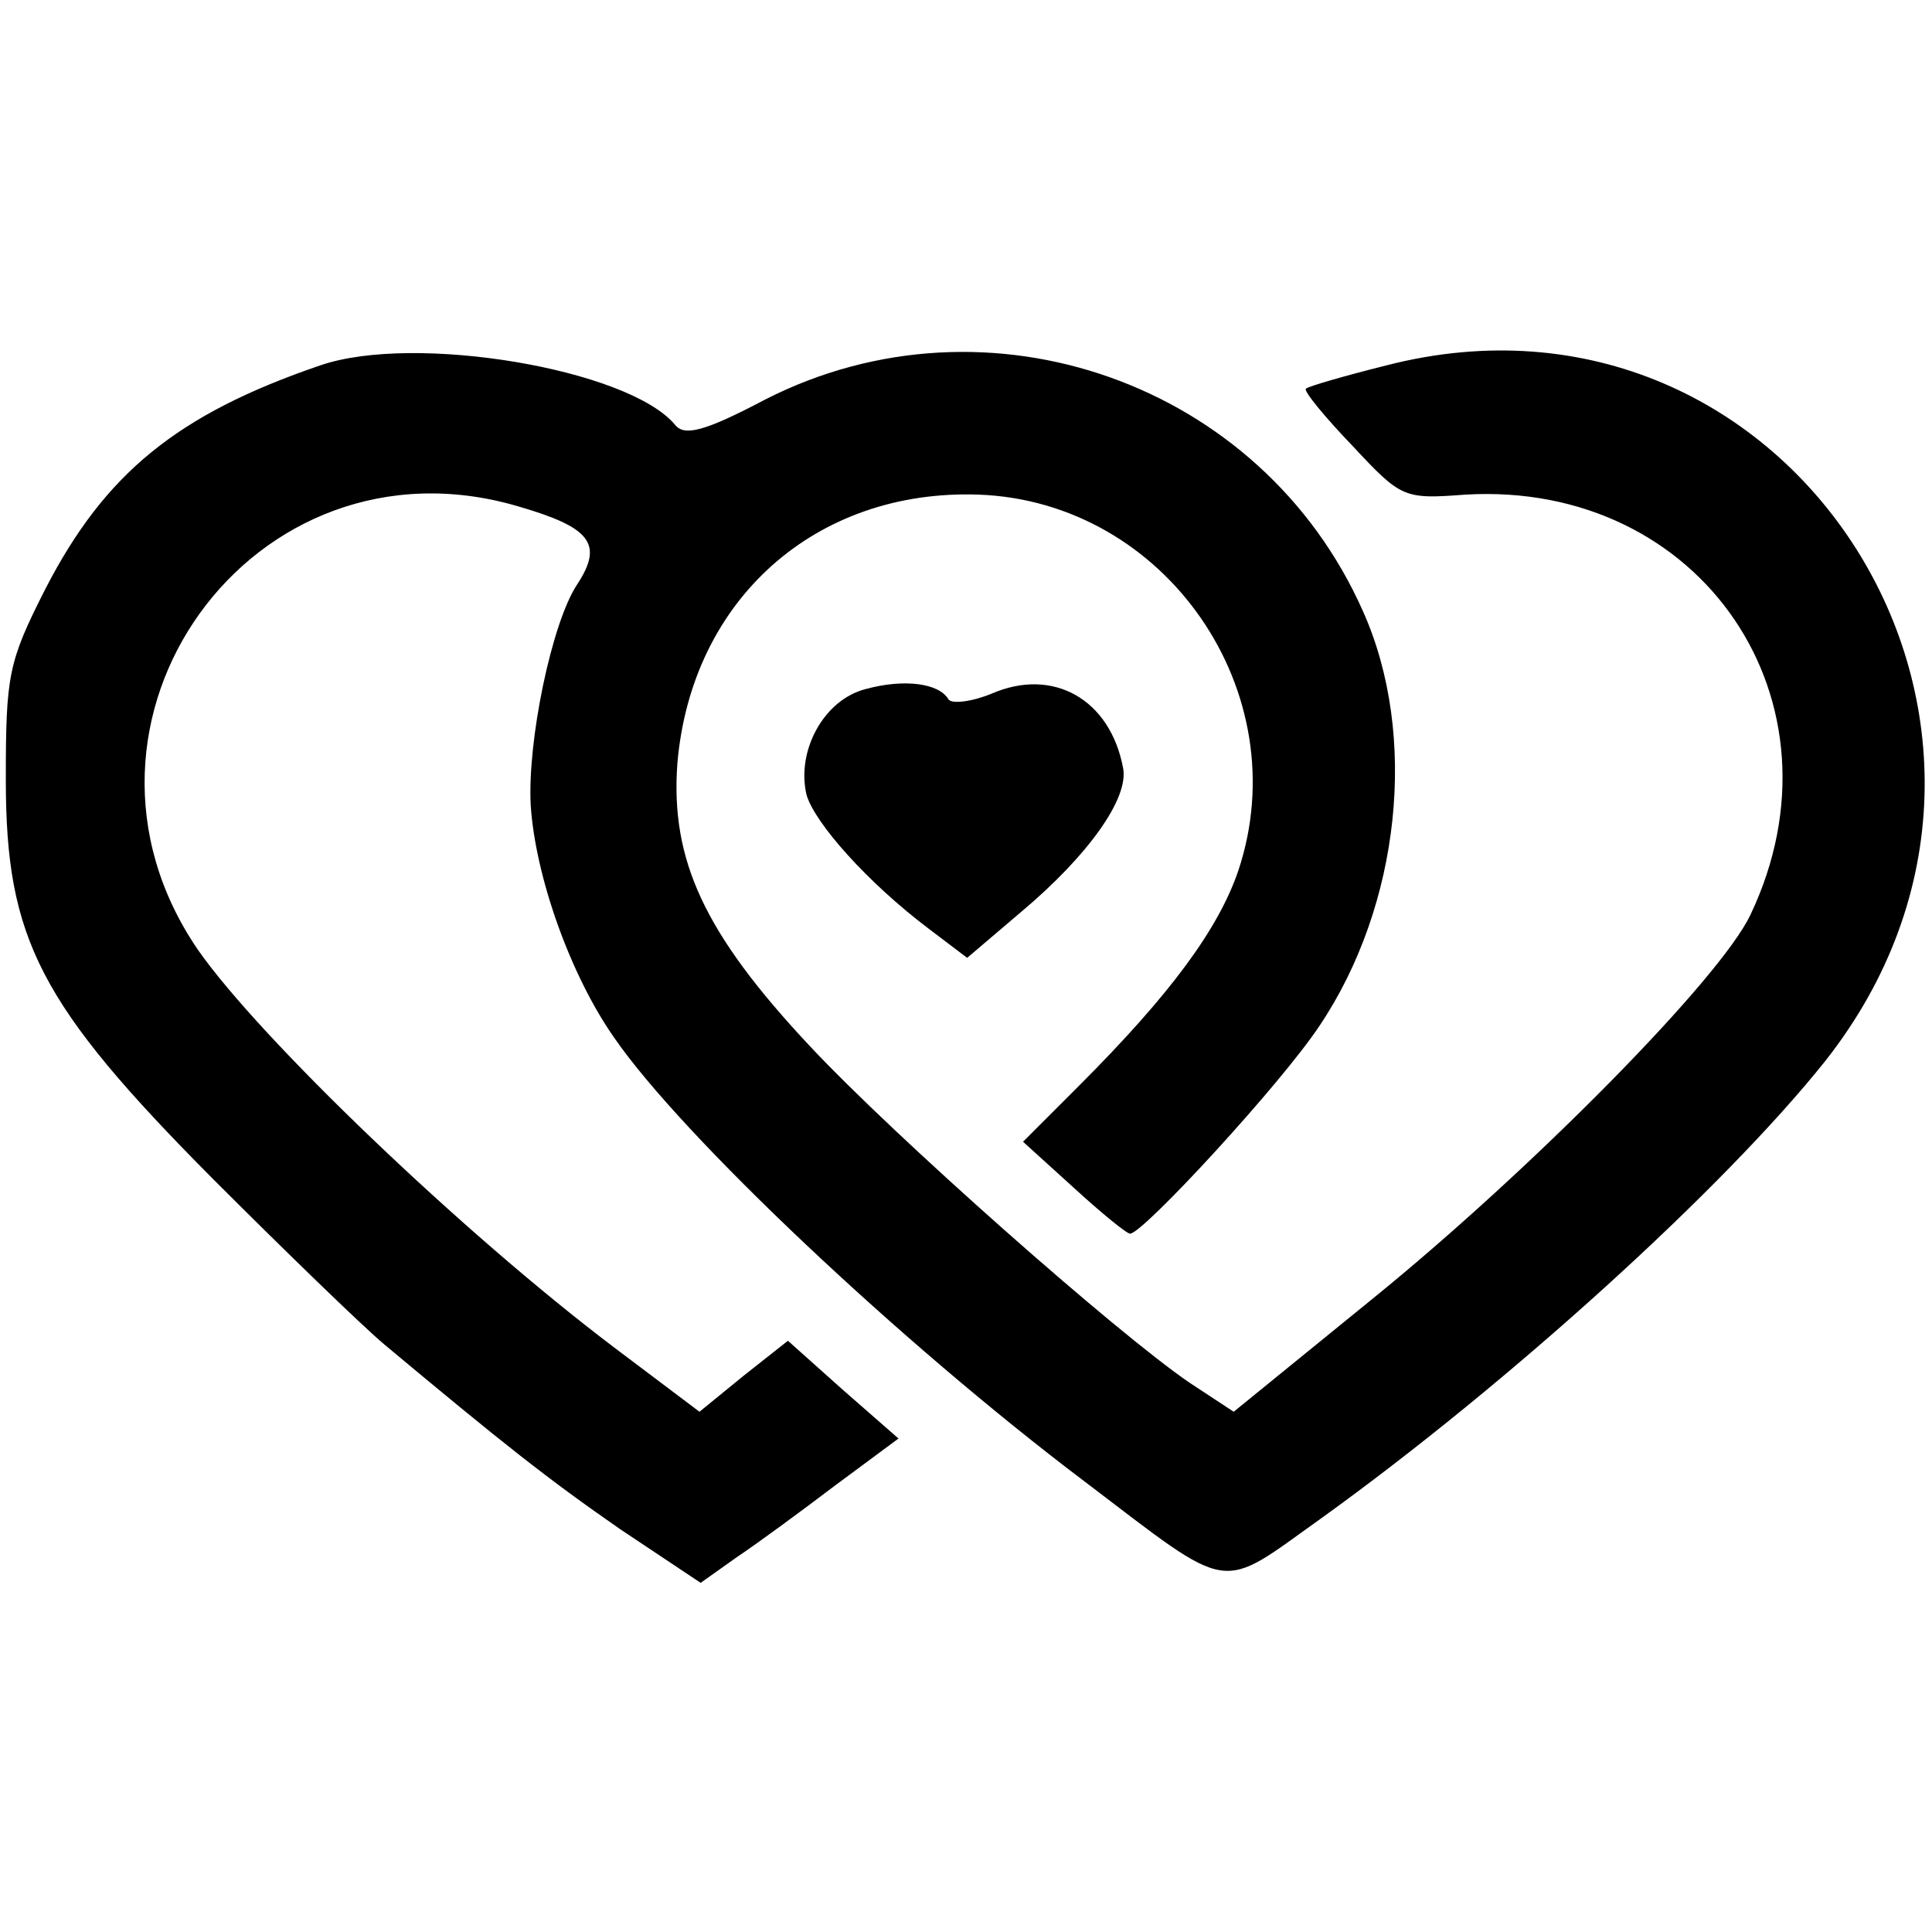<?xml version="1.0" standalone="no"?>
<!DOCTYPE svg PUBLIC "-//W3C//DTD SVG 20010904//EN"
 "http://www.w3.org/TR/2001/REC-SVG-20010904/DTD/svg10.dtd">
<svg version="1.0" xmlns="http://www.w3.org/2000/svg"
 width="166pt" height="166pt" viewBox="0 0 166 166"
 preserveAspectRatio="xMidYMid meet">
<g transform="translate(0,166) scale(0.1,-0.1)"
fill="#000000" stroke="none">
<path d="M275 1346 c-123 -42 -185 -93 -236 -192 -32 -63 -34 -74 -34 -164 0
-137 29 -193 178 -343 62 -62 128 -126 147 -142 103 -86 141 -116 203 -159
l69 -46 31 22 c18 12 56 40 85 62 l54 40 -48 42 -47 42 -38 -30 -38 -31 -73
55 c-131 99 -305 266 -358 342 -134 196 47 448 275 381 62 -18 74 -32 51 -67
-22 -33 -43 -135 -40 -190 4 -61 34 -146 72 -200 58 -84 245 -261 404 -381
129 -98 114 -95 204 -31 161 116 345 283 432 392 226 286 -28 688 -377 598
-36 -9 -67 -18 -69 -20 -2 -2 16 -24 40 -49 42 -45 44 -46 97 -42 203 12 332
-178 245 -361 -26 -55 -189 -220 -326 -331 l-118 -96 -38 25 c-63 43 -253 211
-326 289 -91 97 -120 160 -114 243 12 141 119 236 259 231 161 -6 274 -170
223 -323 -17 -50 -58 -106 -137 -185 l-48 -48 43 -39 c24 -22 46 -40 49 -40
11 0 130 129 163 179 69 103 85 249 37 356 -87 196 -322 279 -513 182 -53 -28
-70 -32 -78 -22 -40 48 -224 79 -305 51z"/>
<path d="M744 1068 c-36 -9 -60 -53 -51 -91 7 -24 52 -75 105 -115 l33 -25 47
40 c57 48 92 97 87 123 -11 59 -60 87 -113 64 -17 -7 -34 -9 -37 -5 -8 14 -38
18 -71 9z"/>
</g>
</svg>
